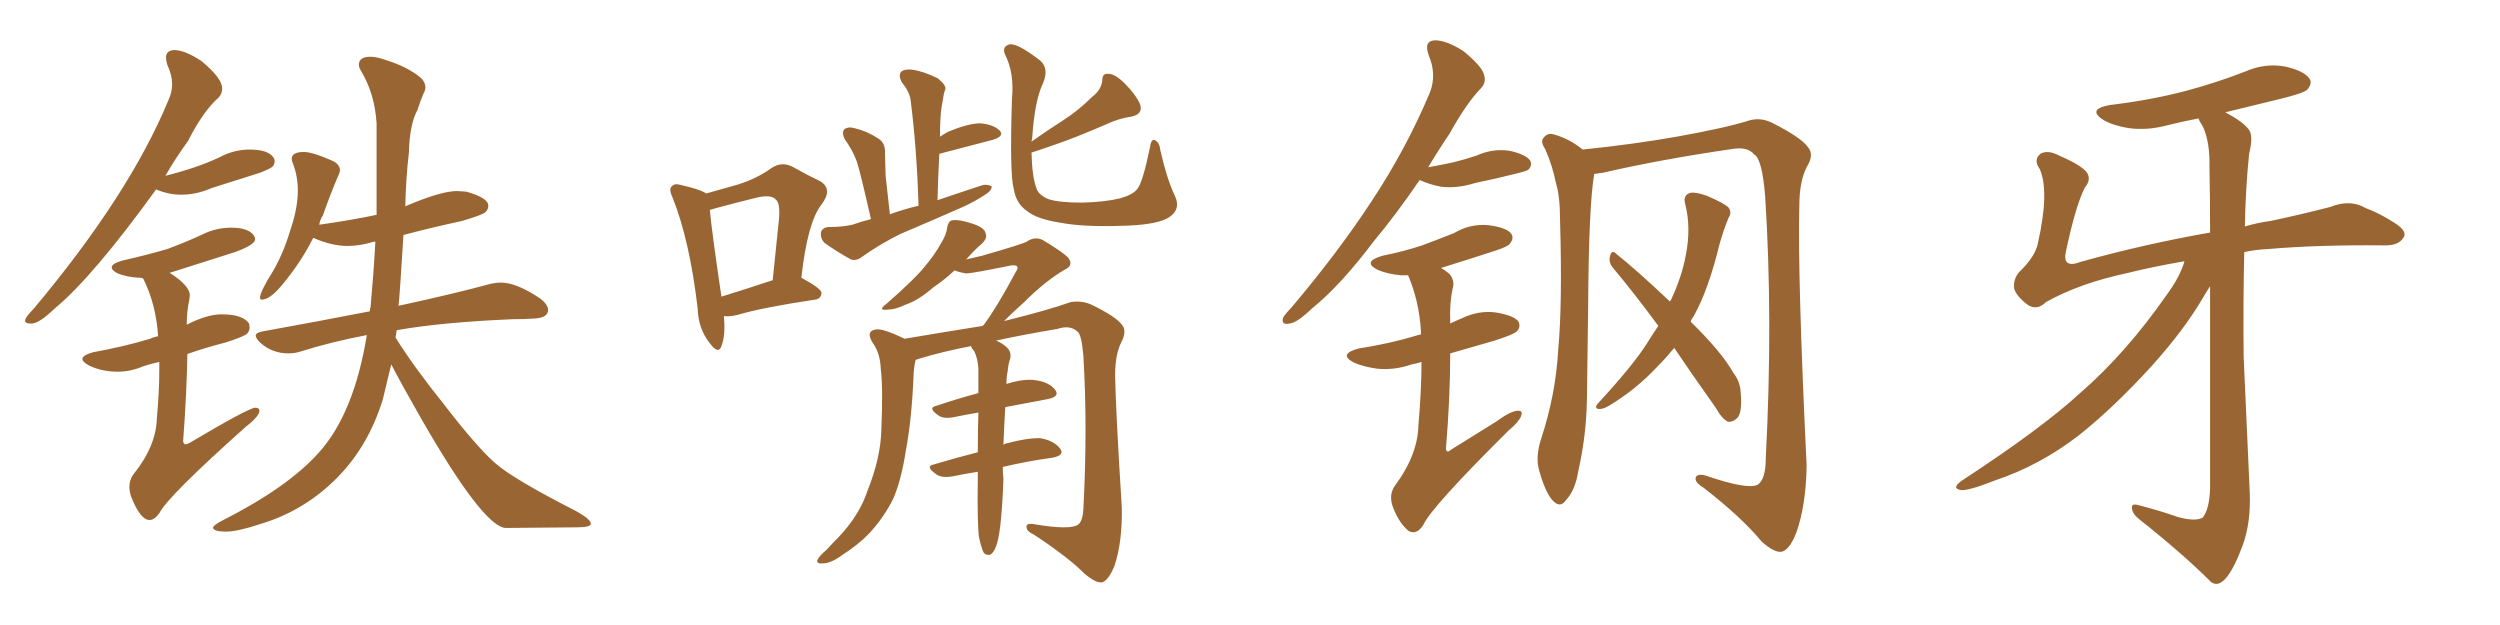<svg xmlns="http://www.w3.org/2000/svg" xmlns:xlink="http://www.w3.org/1999/xlink" width="600" height="150"><path fill="#996633" padding="10" d="M7.18 77.64L7.76 77.64Q9.52 77.49 13.04 74.12L13.04 74.12Q22.27 66.50 37.50 45.41L37.50 45.41L37.65 45.56Q40.58 46.73 43.51 46.73L43.51 46.73Q47.17 46.73 50.83 45.12L50.83 45.12L62.40 41.46Q65.04 40.43 65.48 39.92Q65.92 39.40 65.92 38.67L65.92 38.67Q65.92 38.23 65.63 37.79L65.63 37.79Q64.31 35.89 59.91 35.89L59.91 35.89Q56.10 35.89 52.59 37.79L52.59 37.79Q47.31 40.28 39.70 42.19L39.70 42.19Q42.04 38.09 45.12 33.84L45.12 33.84Q48.78 26.66 52.44 23.44L52.44 23.44Q53.32 22.56 53.32 21.24L53.32 21.24Q53.32 18.75 48.34 14.65L48.34 14.65Q44.38 12.01 41.75 12.01L41.75 12.01Q39.84 12.16 39.84 13.77L39.84 13.77Q39.84 14.50 40.14 15.53L40.14 15.53Q41.31 18.02 41.31 20.21L41.31 20.21Q41.31 22.12 40.43 24.02L40.43 24.02Q31.05 46.73 8.06 74.12L8.06 74.12Q6.15 76.03 6.01 76.90L6.01 76.90Q6.01 77.64 7.18 77.64L7.18 77.64ZM35.89 124.80L35.89 124.80Q37.06 124.80 38.23 123.19L38.23 123.19Q40.14 119.24 59.03 102.39L59.03 102.39Q62.26 99.90 62.26 98.58L62.26 98.58Q62.26 97.85 61.23 97.85L61.23 97.85Q59.47 98.00 45.41 106.35L45.41 106.35Q44.82 106.64 44.53 106.64L44.53 106.64Q44.09 106.64 43.95 105.91L43.95 105.91Q44.82 94.34 44.97 84.96L44.97 84.96Q49.07 83.50 54.20 82.18L54.20 82.18Q58.74 80.71 59.33 80.05Q59.91 79.39 59.91 78.52L59.91 78.52L59.77 77.64Q58.30 75.44 53.17 75.44L53.17 75.44Q49.66 75.44 44.82 77.93L44.82 77.93Q44.82 74.71 45.41 72.07L45.41 72.07L45.56 70.90Q45.56 68.55 40.72 65.48L40.72 65.48L56.40 60.50Q61.23 58.74 61.23 57.42L61.23 57.42Q61.23 56.98 60.94 56.54L60.94 56.54Q59.62 54.64 55.52 54.64L55.52 54.64Q51.86 54.64 48.63 56.25L48.63 56.25Q44.53 58.15 40.14 59.77L40.14 59.77Q35.16 61.23 29.30 62.55L29.30 62.55Q26.81 63.28 26.81 64.16L26.81 64.16Q26.81 64.89 28.27 65.63L28.27 65.63Q30.47 66.50 33.25 66.65L33.25 66.65Q34.28 66.65 34.42 66.94L34.42 66.94Q37.50 73.24 37.94 80.71L37.94 80.71Q36.91 80.86 36.04 81.30L36.04 81.30Q29.74 83.20 22.41 84.52L22.41 84.52Q19.78 85.25 19.78 86.13L19.78 86.13Q19.78 86.87 21.39 87.74L21.39 87.74Q24.46 89.21 28.27 89.21L28.27 89.21Q31.35 89.21 34.42 87.89L34.42 87.89Q36.18 87.30 38.23 86.87L38.23 86.87L38.23 88.77Q38.23 93.90 37.65 100.34L37.65 100.34Q37.50 107.08 31.93 113.96L31.93 113.96Q31.05 115.28 31.05 116.89L31.05 116.89Q31.05 117.92 31.49 119.24L31.49 119.24Q33.69 124.80 35.89 124.80ZM54.20 127.59L54.20 127.59Q56.98 127.59 62.26 125.83L62.26 125.83Q73.24 122.61 81.30 114.26L81.30 114.26Q88.48 106.79 91.85 95.95L91.85 95.95L93.90 87.45Q96.24 91.99 100.93 100.20L100.93 100.20Q115.87 126.27 121.29 126.71L121.29 126.71L138.43 126.56Q141.80 126.56 141.80 125.68L141.80 125.68Q141.80 124.66 138.43 122.75L138.43 122.75Q123.19 114.99 118.80 111.11Q114.40 107.23 106.49 96.97L106.49 96.97Q99.32 88.04 94.92 81.01L94.92 81.01L95.21 79.25Q105.91 77.34 123.05 76.61L123.05 76.61Q125.68 76.61 128.03 76.46L128.03 76.46Q131.54 76.32 131.54 74.41L131.54 74.41Q131.54 73.10 129.64 71.63L129.64 71.63Q123.93 67.82 120.26 67.82L120.26 67.82Q118.80 67.82 117.19 68.26L117.19 68.26Q109.13 70.46 95.65 73.39L95.65 73.39Q95.95 70.75 96.83 56.40L96.83 56.40Q103.42 54.64 110.89 53.03L110.89 53.03Q115.87 51.56 116.53 50.90Q117.19 50.24 117.19 49.37L117.19 49.37Q117.19 47.46 111.91 46.00L111.91 46.00L109.72 45.85Q105.76 45.85 97.27 49.51L97.27 49.51Q97.41 42.77 98.14 36.62L98.14 36.62Q98.29 29.88 100.20 26.37L100.20 26.37Q100.78 24.46 101.66 22.41L101.66 22.41Q102.10 21.68 102.10 20.95L102.10 20.95Q102.10 19.78 101.07 18.75L101.07 18.75Q97.85 15.97 91.99 14.21L91.99 14.21Q90.23 13.62 88.92 13.62L88.92 13.62Q86.13 13.62 86.13 15.53L86.13 15.53Q86.13 16.26 86.72 17.14L86.72 17.14Q89.94 22.56 90.38 29.59L90.38 29.59L90.38 51.56Q84.08 52.88 76.76 53.91L76.76 53.91Q76.61 53.91 76.61 54.05L76.61 54.05Q76.76 52.73 77.49 51.71L77.49 51.71Q79.39 46.29 81.30 41.89L81.30 41.89Q81.59 41.31 81.59 40.87L81.59 40.87Q81.59 39.55 79.98 38.67L79.98 38.67Q75 36.47 72.95 36.47L72.95 36.47Q70.02 36.47 70.02 38.09L70.02 38.09Q70.02 38.67 70.31 39.26L70.31 39.26Q71.48 42.33 71.48 45.70L71.48 45.70Q71.48 50.10 69.58 55.52L69.58 55.52Q68.12 60.50 65.63 64.89L65.63 64.89Q62.40 70.02 62.40 71.48L62.40 71.48Q62.40 71.92 62.84 71.92L62.84 71.92Q64.75 71.92 67.68 68.41L67.68 68.41Q72.22 62.99 75.15 57.13L75.15 57.13L75.29 57.13Q79.69 59.03 83.35 59.03L83.35 59.03Q86.28 59.03 89.21 58.15L89.21 58.15Q89.36 58.01 90.09 58.01L90.09 58.01Q89.65 65.92 88.92 73.83L88.92 73.83Q88.77 73.97 88.77 74.71L88.77 74.71Q76.76 77.05 62.99 79.54L62.99 79.54Q61.38 79.83 61.38 80.57L61.38 80.57Q61.38 81.15 62.40 82.18L62.40 82.18Q65.19 84.81 69.29 84.81L69.29 84.81Q70.75 84.81 72.07 84.38L72.07 84.38Q79.54 82.03 88.04 80.42L88.04 80.42Q84.96 99.32 76.46 108.69L76.46 108.69Q68.99 117.04 53.03 125.10L53.03 125.10Q51.12 126.12 51.12 126.71L51.12 126.71Q51.42 127.59 54.20 127.59ZM173.73 75.88L173.73 75.88Q174.17 80.42 173.14 83.06L173.14 83.06Q172.41 85.25 170.21 82.18L170.21 82.18Q167.58 78.81 167.43 73.97L167.43 73.97Q165.53 57.71 161.43 47.46L161.43 47.46Q160.40 45.26 161.28 44.68L161.28 44.68Q161.87 43.95 163.33 44.38L163.33 44.38Q168.02 45.41 169.48 46.44L169.48 46.44Q173.73 45.26 177.25 44.24L177.25 44.24Q181.79 42.77 185.01 40.43L185.01 40.43Q187.50 38.67 190.14 39.99L190.14 39.99Q194.09 42.19 196.88 43.51L196.88 43.51Q199.95 45.41 197.17 49.07L197.17 49.07Q193.80 53.32 192.33 66.65L192.33 66.65Q197.17 69.29 197.17 70.31L197.17 70.31Q197.02 71.78 195.56 71.92L195.56 71.92Q182.81 73.83 176.95 75.59L176.95 75.59Q175.05 76.03 173.73 75.88ZM173.14 71.19L173.14 71.19Q178.42 69.58 185.45 67.24L185.45 67.24Q186.18 60.21 186.77 54.35L186.77 54.35Q187.50 48.78 186.18 47.90L186.18 47.90Q185.30 46.73 182.08 47.31L182.08 47.31Q177.25 48.49 171.83 49.95L171.83 49.95Q170.80 50.24 170.36 50.39L170.36 50.39Q170.80 55.37 173.14 71.19ZM209.03 52.59L209.03 52.59Q206.54 41.60 205.66 38.82L205.66 38.82Q204.64 36.04 202.73 33.40L202.73 33.40Q202.00 31.93 202.59 31.05L202.59 31.05Q203.61 30.32 205.08 30.76L205.08 30.76Q208.15 31.49 210.79 33.25L210.79 33.25Q212.55 34.28 212.40 36.91L212.40 36.91Q212.40 38.09 212.55 42.19L212.55 42.19Q212.99 46.00 213.57 51.42L213.57 51.42Q216.80 50.24 220.46 49.37L220.46 49.37Q220.02 35.60 218.55 24.02L218.55 24.02Q218.26 21.97 216.36 19.63L216.36 19.63Q215.63 18.16 216.21 17.29L216.21 17.29Q216.94 16.55 218.70 16.70L218.70 16.70Q221.34 16.99 225 18.75L225 18.75Q227.05 20.36 226.90 21.39L226.90 21.39Q226.46 22.41 226.32 23.88L226.32 23.88Q225.88 25.78 225.73 28.13L225.73 28.13Q225.59 30.47 225.59 32.81L225.59 32.81Q226.46 32.23 227.49 31.64L227.49 31.64Q232.47 29.59 235.25 29.59L235.25 29.59Q238.48 29.88 239.94 31.35L239.94 31.35Q241.11 32.67 238.33 33.54L238.33 33.54Q232.62 35.01 225.44 36.91L225.44 36.91Q225.15 42.19 225 48.05L225 48.05Q230.57 46.14 235.99 44.38L235.99 44.38Q237.45 44.24 238.04 44.82L238.04 44.82Q237.89 45.85 236.43 46.73L236.43 46.73Q234.23 48.19 231.45 49.51L231.45 49.51Q223.83 52.88 216.21 56.10L216.21 56.10Q211.38 58.45 206.84 61.67L206.84 61.67Q205.52 62.70 204.20 62.26L204.20 62.26Q200.54 60.21 197.90 58.30L197.90 58.30Q196.88 57.28 197.02 55.81L197.02 55.81Q197.31 54.64 198.78 54.49L198.78 54.49Q202.29 54.49 204.64 53.91L204.64 53.91Q206.69 53.17 209.03 52.59ZM247.56 36.62L247.56 36.62Q247.71 42.48 248.73 45.12L248.73 45.12Q249.17 46.73 251.51 47.75L251.51 47.75Q254.00 48.63 259.72 48.63L259.72 48.63Q265.14 48.49 268.80 47.61L268.80 47.61Q271.88 46.73 272.90 45.41L272.90 45.41Q274.22 43.95 275.98 35.45L275.98 35.45Q276.27 33.11 277.29 33.69L277.29 33.69Q278.32 34.28 278.47 36.04L278.47 36.04Q280.08 43.07 281.98 47.02L281.98 47.02Q283.59 50.54 280.08 52.44L280.08 52.44Q277.00 54.05 268.95 54.20L268.95 54.20Q260.01 54.49 254.59 53.47L254.59 53.47Q248.88 52.59 246.53 50.68L246.53 50.68Q243.90 48.93 243.31 45.41L243.31 45.41Q242.29 41.89 242.87 23.73L242.87 23.73Q243.46 17.58 241.26 13.18L241.26 13.18Q240.38 11.28 242.14 10.69L242.14 10.69Q243.90 10.11 249.61 14.50L249.61 14.50Q251.81 16.41 250.34 19.92L250.34 19.92Q248.29 24.17 247.71 33.40L247.71 33.40Q247.56 33.54 247.56 33.98L247.56 33.98Q251.51 31.20 255.18 28.86L255.18 28.86Q258.84 26.51 262.06 23.29L262.06 23.29Q264.40 21.53 264.55 19.19L264.55 19.19Q264.55 17.58 266.02 17.72L266.02 17.72Q267.63 17.72 269.97 20.07L269.97 20.07Q272.61 22.71 273.63 25.05L273.63 25.05Q274.37 27.39 271.58 27.98L271.58 27.98Q268.51 28.42 265.72 29.74L265.72 29.74Q262.35 31.20 258.69 32.67L258.69 32.67Q254.30 34.42 247.56 36.62ZM240.67 112.06L240.67 112.06L240.67 112.06Q240.67 113.82 240.82 114.84L240.82 114.84Q240.67 120.56 240.09 125.98L240.09 125.98Q239.65 129.64 239.06 131.10L239.06 131.10Q238.48 132.71 237.60 133.15L237.60 133.15Q236.72 133.30 236.13 132.71L236.13 132.71Q235.55 131.69 234.96 128.91L234.96 128.91Q234.52 125.54 234.67 115.28L234.67 115.28Q234.67 114.11 234.67 113.23L234.67 113.23Q231.74 113.67 228.96 114.26L228.96 114.26Q226.03 114.84 224.71 113.82L224.71 113.82Q221.92 111.91 224.12 111.47L224.12 111.47Q228.96 110.01 234.67 108.54L234.67 108.54Q234.67 103.42 234.81 99.02L234.81 99.02Q232.03 99.46 229.25 100.05L229.25 100.05Q226.61 100.63 225.29 99.76L225.29 99.76Q222.51 97.85 224.71 97.41L224.71 97.41Q229.39 95.80 234.81 94.34L234.81 94.34Q234.81 91.11 234.81 88.48L234.81 88.48Q234.67 85.99 233.79 84.23L233.79 84.23Q233.20 83.64 233.06 83.06L233.06 83.06Q226.17 84.38 220.46 86.13L220.46 86.13Q219.87 86.28 219.73 86.43L219.73 86.43Q219.43 87.60 219.29 89.36L219.29 89.36Q218.85 100.63 217.38 108.25L217.38 108.25Q216.36 114.99 214.45 119.53L214.45 119.53Q212.26 124.07 208.59 128.03L208.59 128.03Q206.10 130.66 202.00 133.30L202.00 133.30Q199.37 135.21 197.46 135.21L197.46 135.21Q196.00 135.35 196.14 134.47L196.14 134.47Q196.58 133.45 198.34 131.98L198.34 131.98Q199.80 130.37 201.27 128.91L201.27 128.91Q206.25 123.63 208.15 117.92L208.15 117.92Q211.38 109.86 211.52 103.13L211.52 103.13Q211.96 93.02 211.38 88.48L211.38 88.48Q211.23 84.67 209.47 82.32L209.47 82.32Q207.71 79.54 210.06 79.10L210.06 79.10Q211.67 78.66 217.09 81.30L217.09 81.30Q226.61 79.69 235.84 78.22L235.84 78.22Q235.99 78.08 236.13 77.93L236.13 77.93Q239.21 73.83 243.75 65.33L243.75 65.33Q244.48 64.31 244.04 63.87L244.04 63.87Q243.60 63.57 242.58 63.72L242.58 63.72Q233.20 65.63 231.88 65.63L231.88 65.63Q230.13 65.33 229.10 64.89L229.10 64.89Q226.76 67.09 223.97 68.99L223.97 68.99Q220.46 72.07 217.38 73.10L217.38 73.10Q214.89 74.27 213.43 74.27L213.43 74.27Q210.35 74.71 212.70 72.95L212.70 72.95Q219.58 66.94 221.78 64.16L221.78 64.16Q224.27 61.23 225.73 58.59L225.73 58.59Q227.20 56.25 227.34 54.49L227.34 54.49Q227.64 53.03 228.52 52.88L228.52 52.88Q229.98 52.59 233.20 53.61L233.20 53.61Q236.43 54.64 236.57 56.10L236.57 56.10Q237.01 57.13 235.69 58.45L235.69 58.45Q234.23 59.62 231.88 62.26L231.88 62.26Q233.79 61.82 235.69 61.38L235.69 61.38Q245.36 58.59 246.39 58.01L246.39 58.01Q248.29 56.69 250.20 57.57L250.20 57.57Q254.88 60.35 256.35 61.82L256.35 61.82Q257.81 63.72 255.47 64.75L255.47 64.75Q250.78 67.53 245.80 72.51L245.80 72.51Q242.87 75.15 240.97 77.05L240.97 77.05Q251.66 74.41 256.93 72.51L256.93 72.51Q259.57 72.07 261.91 73.10L261.91 73.10Q267.92 76.03 269.24 77.93L269.24 77.93Q270.56 79.39 269.09 82.18L269.09 82.18Q267.63 85.11 267.63 90.09L267.63 90.09Q267.77 98.58 269.24 121.88L269.24 121.88Q269.38 130.08 267.48 135.79L267.48 135.79Q266.02 139.31 264.55 139.75L264.55 139.75Q263.09 140.04 260.30 137.70L260.30 137.70Q256.20 133.59 248.14 128.32L248.14 128.32Q246.53 127.59 246.39 126.71L246.39 126.71Q246.09 125.39 248.29 125.83L248.29 125.83Q257.08 127.29 258.84 125.83L258.84 125.83Q259.86 124.95 260.01 122.17L260.01 122.17Q261.04 102.69 260.01 85.40L260.01 85.40Q259.57 80.13 258.54 79.54L258.54 79.54Q256.79 77.93 253.71 78.96L253.71 78.96Q245.80 80.27 239.06 81.74L239.06 81.74Q240.23 82.18 241.26 83.06L241.26 83.06Q242.87 84.23 242.43 86.13L242.43 86.13Q241.99 87.30 241.85 89.06L241.85 89.06Q241.55 90.23 241.55 92.14L241.55 92.14Q245.80 90.82 248.58 91.26L248.58 91.26Q251.81 91.70 253.27 93.60L253.27 93.60Q254.44 95.21 251.37 95.80L251.37 95.80Q246.53 96.68 241.26 97.71L241.26 97.71Q240.97 102.83 240.82 106.79L240.82 106.79Q241.11 106.49 241.26 106.49L241.26 106.49Q246.68 105.03 249.76 105.18L249.76 105.18Q252.98 105.76 254.44 107.67L254.44 107.67Q255.62 109.28 252.54 109.86L252.54 109.86Q246.97 110.60 240.67 112.06ZM340.72 43.21L340.72 43.21Q335.01 51.56 329.74 57.86L329.74 57.86Q321.68 68.55 314.94 73.97L314.94 73.97Q311.28 77.49 309.52 77.64L309.52 77.64Q307.47 78.08 307.91 76.32L307.91 76.32Q308.35 75.44 309.81 73.97L309.81 73.97Q321.09 60.64 329.15 48.34L329.15 48.34Q337.50 35.74 343.21 22.12L343.21 22.12Q344.82 17.87 342.92 13.33L342.92 13.33Q341.60 9.81 344.38 9.67L344.38 9.67Q347.17 9.67 351.27 12.30L351.27 12.30Q355.52 15.82 356.10 17.72L356.10 17.72Q356.84 19.78 355.37 21.24L355.37 21.24Q351.86 24.90 347.90 32.08L347.90 32.08Q345.12 36.18 342.77 40.14L342.77 40.14Q346.00 39.55 348.78 38.96L348.78 38.96Q351.71 38.23 354.35 37.35L354.35 37.35Q358.15 35.60 362.26 36.18L362.26 36.18Q366.21 37.06 367.24 38.53L367.24 38.53Q367.82 39.70 366.80 40.72L366.80 40.72Q366.50 41.02 364.16 41.60L364.16 41.60Q358.89 42.92 353.91 43.95L353.91 43.95Q349.80 45.26 345.85 44.82L345.85 44.82Q342.92 44.24 340.72 43.21ZM341.16 86.87L341.16 86.87Q339.84 87.30 338.82 87.45L338.82 87.45Q334.57 88.92 330.47 88.48L330.47 88.48Q327.25 88.04 324.90 87.01L324.90 87.01Q321.09 84.96 326.07 83.64L326.07 83.64Q333.54 82.47 339.84 80.57L339.84 80.57Q340.14 80.42 341.02 80.27L341.02 80.27Q341.02 79.54 341.02 79.39L341.02 79.39Q340.58 72.22 337.94 66.06L337.94 66.06Q337.06 66.06 336.18 66.06L336.18 66.06Q332.96 65.77 330.62 64.75L330.62 64.75Q326.81 62.84 331.79 61.38L331.79 61.38Q336.91 60.35 341.31 58.89L341.31 58.89Q345.26 57.42 348.93 55.96L348.93 55.96Q352.88 53.61 357.28 54.05L357.28 54.05Q361.67 54.64 362.70 56.10L362.70 56.10Q363.43 57.13 362.40 58.45L362.40 58.45Q361.96 59.18 358.74 60.21L358.74 60.21Q352.00 62.40 345.85 64.31L345.85 64.31Q346.88 64.89 347.90 65.77L347.90 65.77Q349.22 67.38 348.63 69.29L348.63 69.29Q347.90 72.66 348.05 76.76L348.05 76.76Q348.05 77.05 348.05 77.64L348.05 77.64Q349.22 77.05 350.68 76.46L350.68 76.46Q354.93 74.41 359.03 75L359.03 75Q363.43 75.73 364.45 77.20L364.45 77.20Q365.04 78.52 364.01 79.54L364.01 79.54Q363.28 80.27 358.74 81.74L358.74 81.74Q353.03 83.35 348.05 84.81L348.05 84.81Q348.05 95.36 347.02 107.81L347.02 107.81Q347.31 108.84 348.19 107.96L348.19 107.96Q354.05 104.30 359.03 101.22L359.03 101.22Q362.40 98.73 364.16 98.58L364.16 98.58Q365.63 98.44 365.04 99.90L365.04 99.90Q364.45 101.37 362.11 103.27L362.11 103.27Q343.36 121.88 341.60 125.98L341.60 125.98Q339.99 128.47 338.09 127.44L338.09 127.44Q335.89 125.68 334.42 122.02L334.42 122.02Q333.11 118.80 334.86 116.46L334.86 116.46Q340.28 109.13 340.43 101.95L340.43 101.95Q341.16 93.46 341.16 86.87ZM401.81 83.50L401.81 83.50Q399.90 85.84 398.00 87.74L398.00 87.74Q392.58 93.60 385.84 97.56L385.84 97.56Q384.52 98.29 383.50 98.14L383.50 98.14Q382.62 97.85 383.50 96.83L383.50 96.83Q392.29 87.30 395.51 82.03L395.51 82.03Q396.68 80.13 398.00 78.22L398.00 78.22Q392.29 70.46 387.01 64.16L387.01 64.16Q385.99 62.84 386.43 61.38L386.43 61.38Q386.87 59.91 387.74 60.79L387.74 60.79Q392.72 64.75 400.78 72.36L400.78 72.36Q400.93 72.07 401.07 71.92L401.07 71.92Q403.71 66.21 404.59 61.23L404.59 61.23Q405.91 54.64 404.44 48.93L404.44 48.93Q403.86 46.88 405.62 46.29L405.62 46.29Q406.93 46.00 409.72 47.02L409.72 47.02Q413.82 48.78 414.84 49.80L414.84 49.80Q415.72 50.98 414.84 52.29L414.84 52.29Q413.53 55.52 412.65 58.74L412.65 58.74Q410.01 69.58 406.49 75.88L406.49 75.88Q405.91 76.61 405.76 77.20L405.76 77.20Q413.23 84.52 416.02 89.50L416.02 89.50Q417.63 91.55 417.77 94.19L417.77 94.19Q418.21 99.46 416.75 100.49L416.75 100.49Q415.72 101.37 414.70 101.22L414.70 101.22Q413.23 100.49 411.77 97.85L411.77 97.85Q406.35 90.23 401.81 83.50ZM382.62 41.75L382.62 41.75L382.62 41.75Q381.30 49.07 381.15 74.12L381.15 74.12Q381.01 84.81 380.86 95.95L380.86 95.95Q380.71 104.59 378.81 112.94L378.81 112.94Q378.08 117.63 375.88 119.97L375.88 119.97Q374.41 122.17 372.51 119.97L372.51 119.97Q370.75 117.92 369.29 112.50L369.29 112.50Q368.55 109.42 369.87 105.32L369.87 105.32Q373.39 94.63 373.97 83.94L373.97 83.94Q375 72.80 374.41 52.88L374.41 52.88Q374.41 47.02 373.39 43.80L373.39 43.80Q372.66 39.99 370.90 35.89L370.90 35.89Q369.73 34.13 370.31 33.25L370.31 33.25Q371.34 31.79 372.80 32.23L372.80 32.23Q376.61 33.25 379.83 35.89L379.83 35.89Q391.41 34.72 402.39 32.81L402.39 32.81Q414.55 30.62 419.97 28.86L419.97 28.86Q422.75 28.13 425.54 29.59L425.54 29.59Q432.42 33.11 433.89 35.30L433.89 35.30Q435.50 37.06 433.59 40.14L433.59 40.14Q431.84 43.65 431.84 49.37L431.84 49.37Q431.40 66.06 433.59 111.77L433.59 111.77Q433.45 121.29 431.10 127.88L431.10 127.88Q429.49 131.98 427.59 132.42L427.59 132.42Q425.83 132.71 422.75 129.93L422.75 129.93Q418.07 124.22 408.84 117.04L408.84 117.04Q407.08 116.02 406.93 114.99L406.93 114.99Q406.93 113.53 409.28 114.11L409.28 114.11Q419.53 117.63 421.88 116.31L421.88 116.31Q423.78 114.99 423.78 110.01L423.78 110.01Q425.54 76.46 423.63 47.02L423.63 47.02Q422.90 38.09 421.00 37.06L421.00 37.06Q419.38 35.16 415.87 35.74L415.87 35.74Q398.73 38.23 384.67 41.46L384.67 41.46Q383.64 41.60 382.62 41.75ZM524.27 62.70L524.27 62.70L524.27 62.70Q516.65 64.01 510.79 65.48L510.79 65.48Q499.07 67.97 491.02 72.51L491.02 72.51Q488.96 74.56 486.77 73.24L486.77 73.24Q483.98 71.19 483.40 69.29L483.40 69.29Q483.11 67.09 484.57 65.33L484.57 65.33Q488.53 61.52 489.11 58.30L489.11 58.30Q491.89 46.00 489.55 40.58L489.55 40.58Q487.94 38.38 489.70 36.91L489.70 36.91Q491.46 35.89 494.24 37.35L494.24 37.35Q499.95 39.84 500.98 41.60L500.98 41.60Q501.86 43.21 500.39 44.97L500.39 44.97Q498.19 49.22 495.85 60.21L495.85 60.21Q494.82 64.60 499.37 62.84L499.37 62.84Q514.60 58.59 530.42 55.81L530.42 55.81Q530.42 46.58 530.27 40.28L530.27 40.28Q530.42 33.98 528.66 30.32L528.66 30.32Q527.78 29.00 527.64 28.42L527.64 28.42Q523.83 29.15 520.31 30.03L520.31 30.03Q515.48 31.35 510.94 30.76L510.94 30.76Q507.28 30.18 504.93 28.86L504.93 28.86Q500.68 26.22 506.40 25.20L506.40 25.20Q516.21 24.02 524.56 21.83L524.56 21.83Q532.18 19.78 538.92 17.14L538.92 17.14Q543.60 15.09 548.44 15.97L548.44 15.97Q552.98 16.99 554.30 18.90L554.30 18.90Q555.03 20.07 553.71 21.53L553.71 21.53Q552.83 22.41 546.68 23.88L546.68 23.88Q539.94 25.49 534.08 26.95L534.08 26.95Q538.48 29.30 539.79 31.20L539.79 31.20Q540.82 32.81 539.79 36.91L539.79 36.91Q538.92 45.41 538.77 54.35L538.77 54.35Q541.70 53.47 544.92 53.03L544.92 53.03Q552.54 51.42 559.28 49.66L559.28 49.66Q564.11 47.75 567.77 49.95L567.77 49.95Q571.00 51.12 574.66 53.47L574.66 53.47Q577.88 55.52 576.86 56.98L576.86 56.98Q575.68 59.03 572.02 58.89L572.02 58.89Q556.35 58.74 544.34 59.77L544.34 59.77Q541.26 59.91 538.62 60.50L538.62 60.50Q538.33 72.80 538.48 85.69L538.48 85.69Q539.36 105.32 539.94 118.21L539.94 118.21Q540.23 125.24 538.33 130.66L538.33 130.66Q536.28 136.23 534.38 138.57L534.38 138.57Q532.32 141.06 530.57 139.60L530.57 139.60Q523.83 132.86 513.28 124.51L513.28 124.51Q511.67 123.19 511.67 121.88L511.67 121.88Q511.52 120.70 513.43 121.29L513.43 121.29Q518.55 122.61 522.66 124.07L522.66 124.07Q526.90 125.24 528.66 124.22L528.66 124.22Q530.27 122.17 530.42 117.19L530.42 117.19Q530.42 88.48 530.42 68.70L530.42 68.70Q529.54 70.02 528.52 71.78L528.52 71.78Q524.12 79.25 516.50 87.74L516.50 87.74Q507.13 98.00 498.78 104.59L498.78 104.59Q489.40 111.77 478.86 115.28L478.86 115.28Q472.56 117.77 470.65 117.63L470.65 117.63Q468.16 117.19 470.95 115.28L470.95 115.28Q489.99 102.83 499.22 94.34L499.22 94.34Q510.21 84.81 520.02 70.75L520.02 70.75Q523.24 66.36 524.27 62.70Z"/></svg>